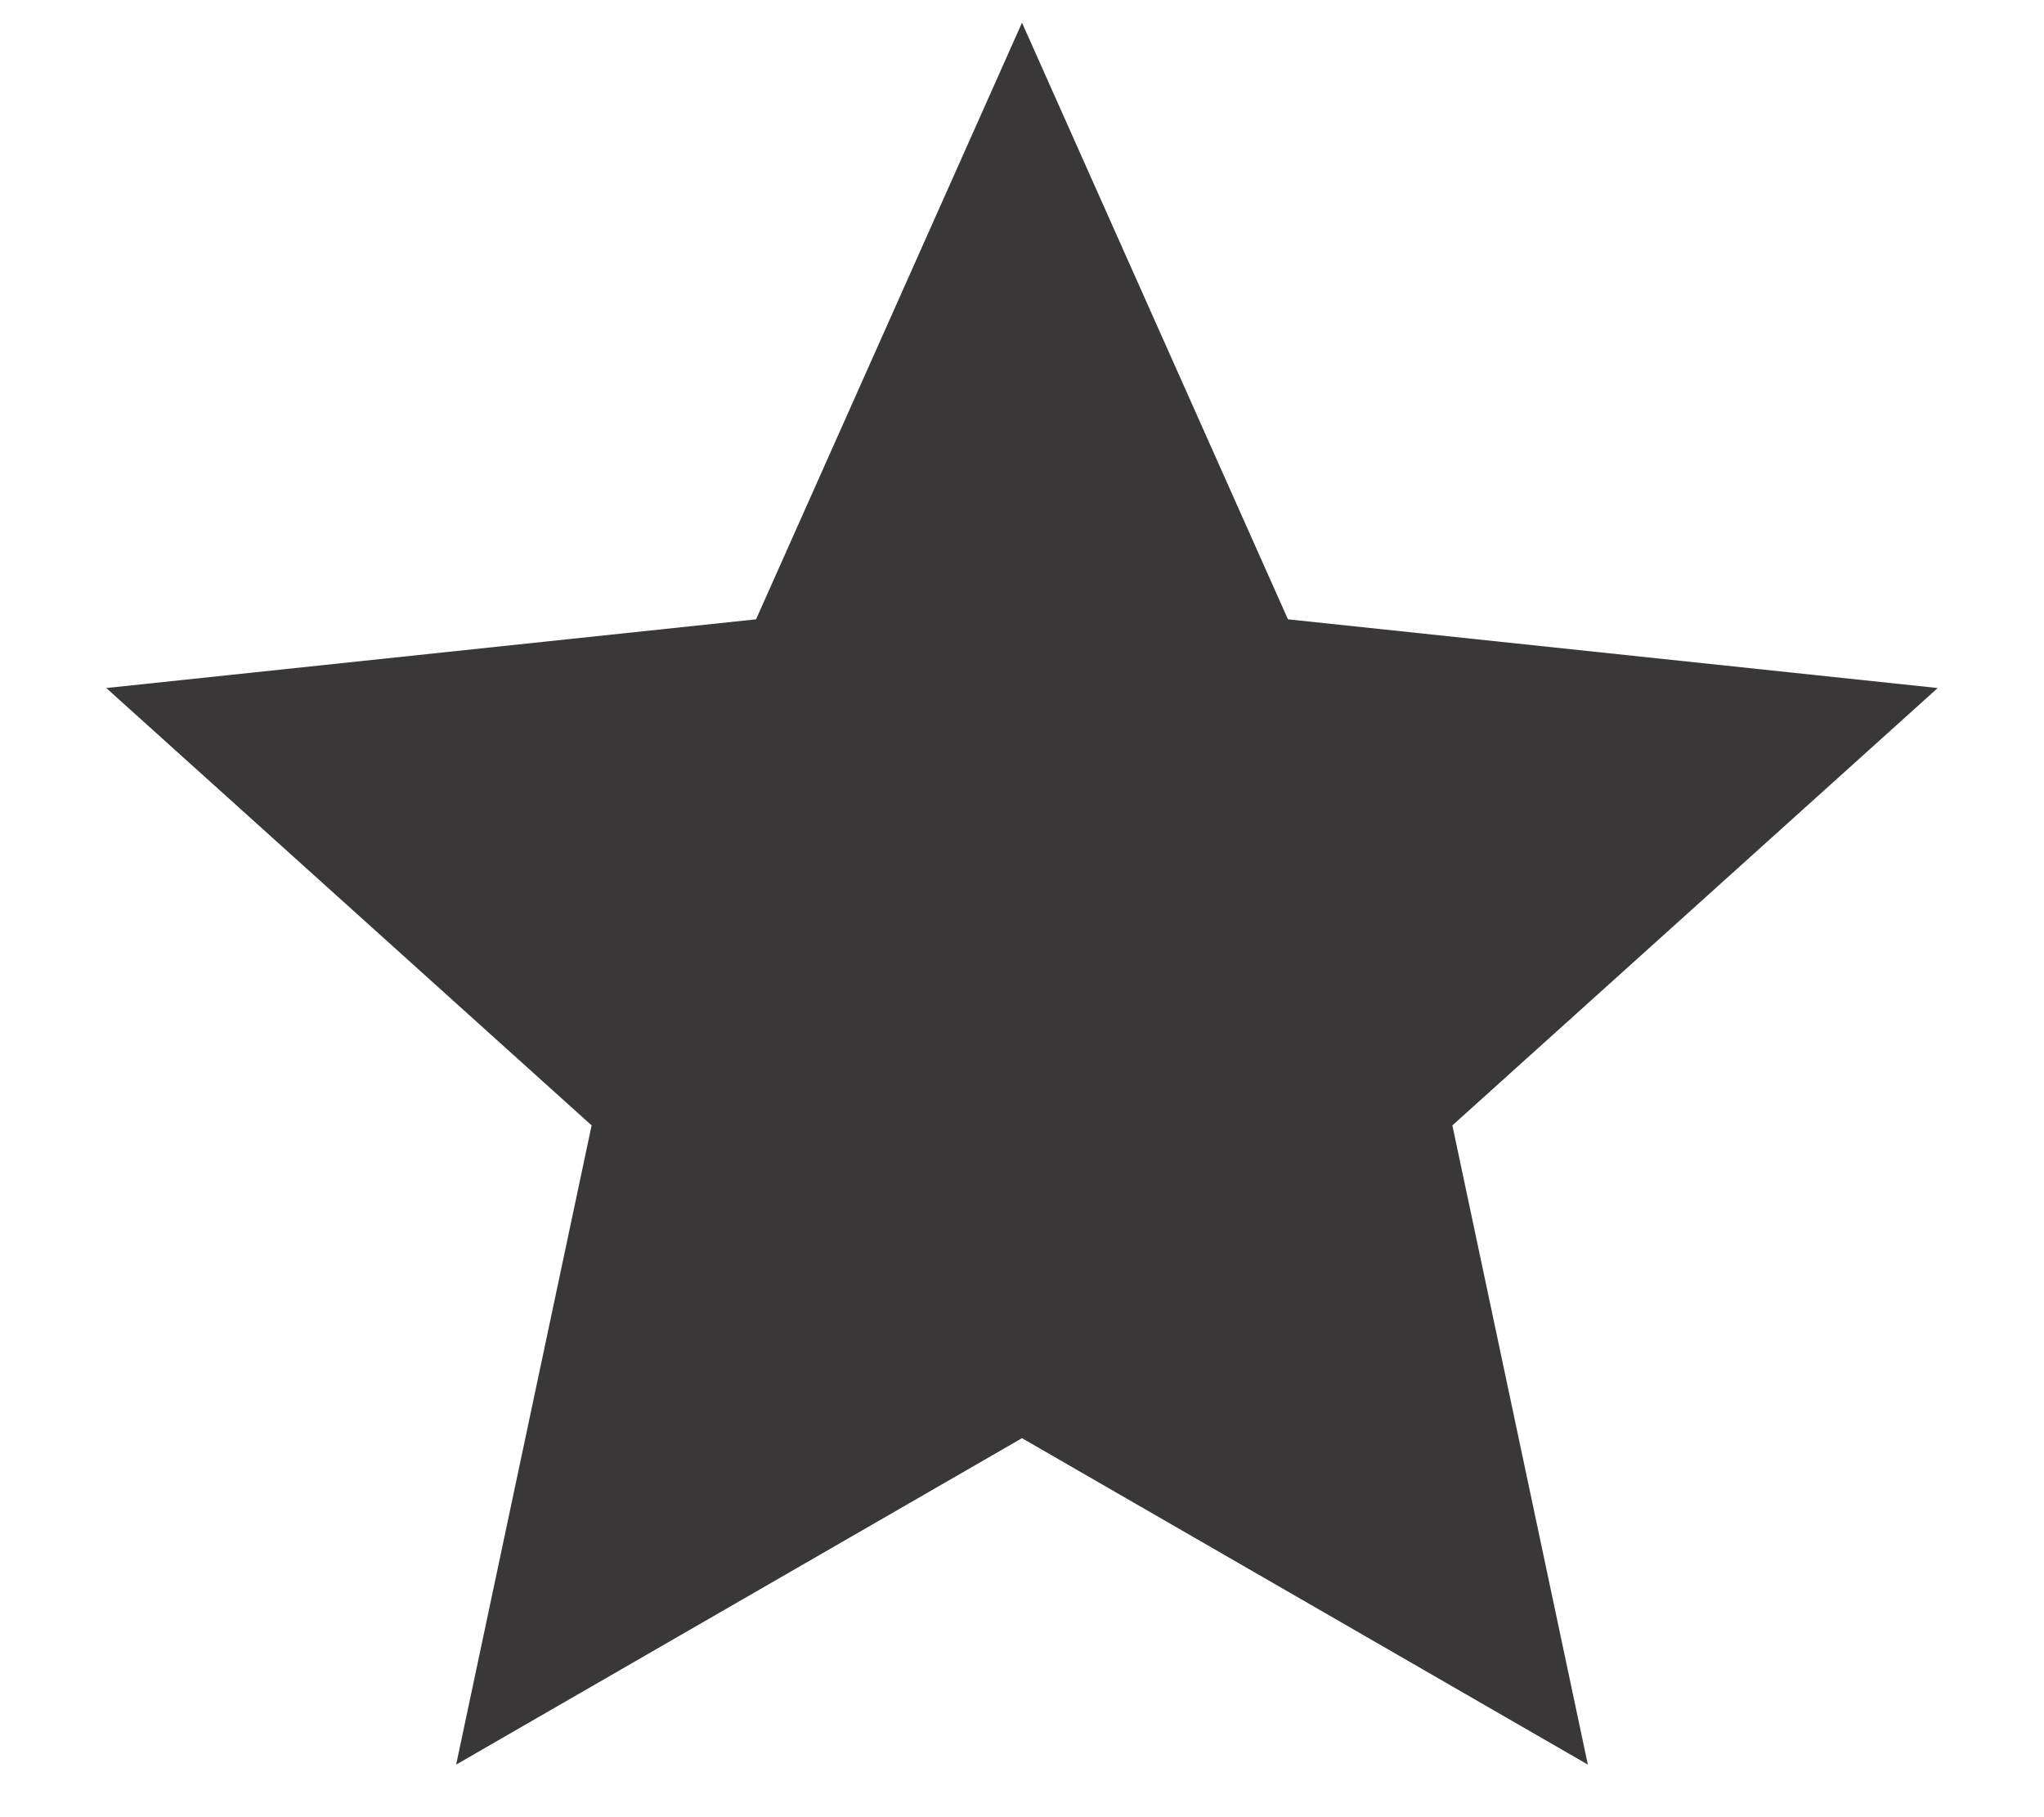 <svg width="18" height="16" viewBox="0 0 18 16" fill="none" xmlns="http://www.w3.org/2000/svg">
<path d="M17.064 6.058L11.342 5.453L9 0.2L6.658 5.453L0.936 6.058L5.21 9.909L4.017 15.537L9 12.663L13.983 15.537L12.79 9.909L17.064 6.058Z" fill="#393737"/>
</svg>
